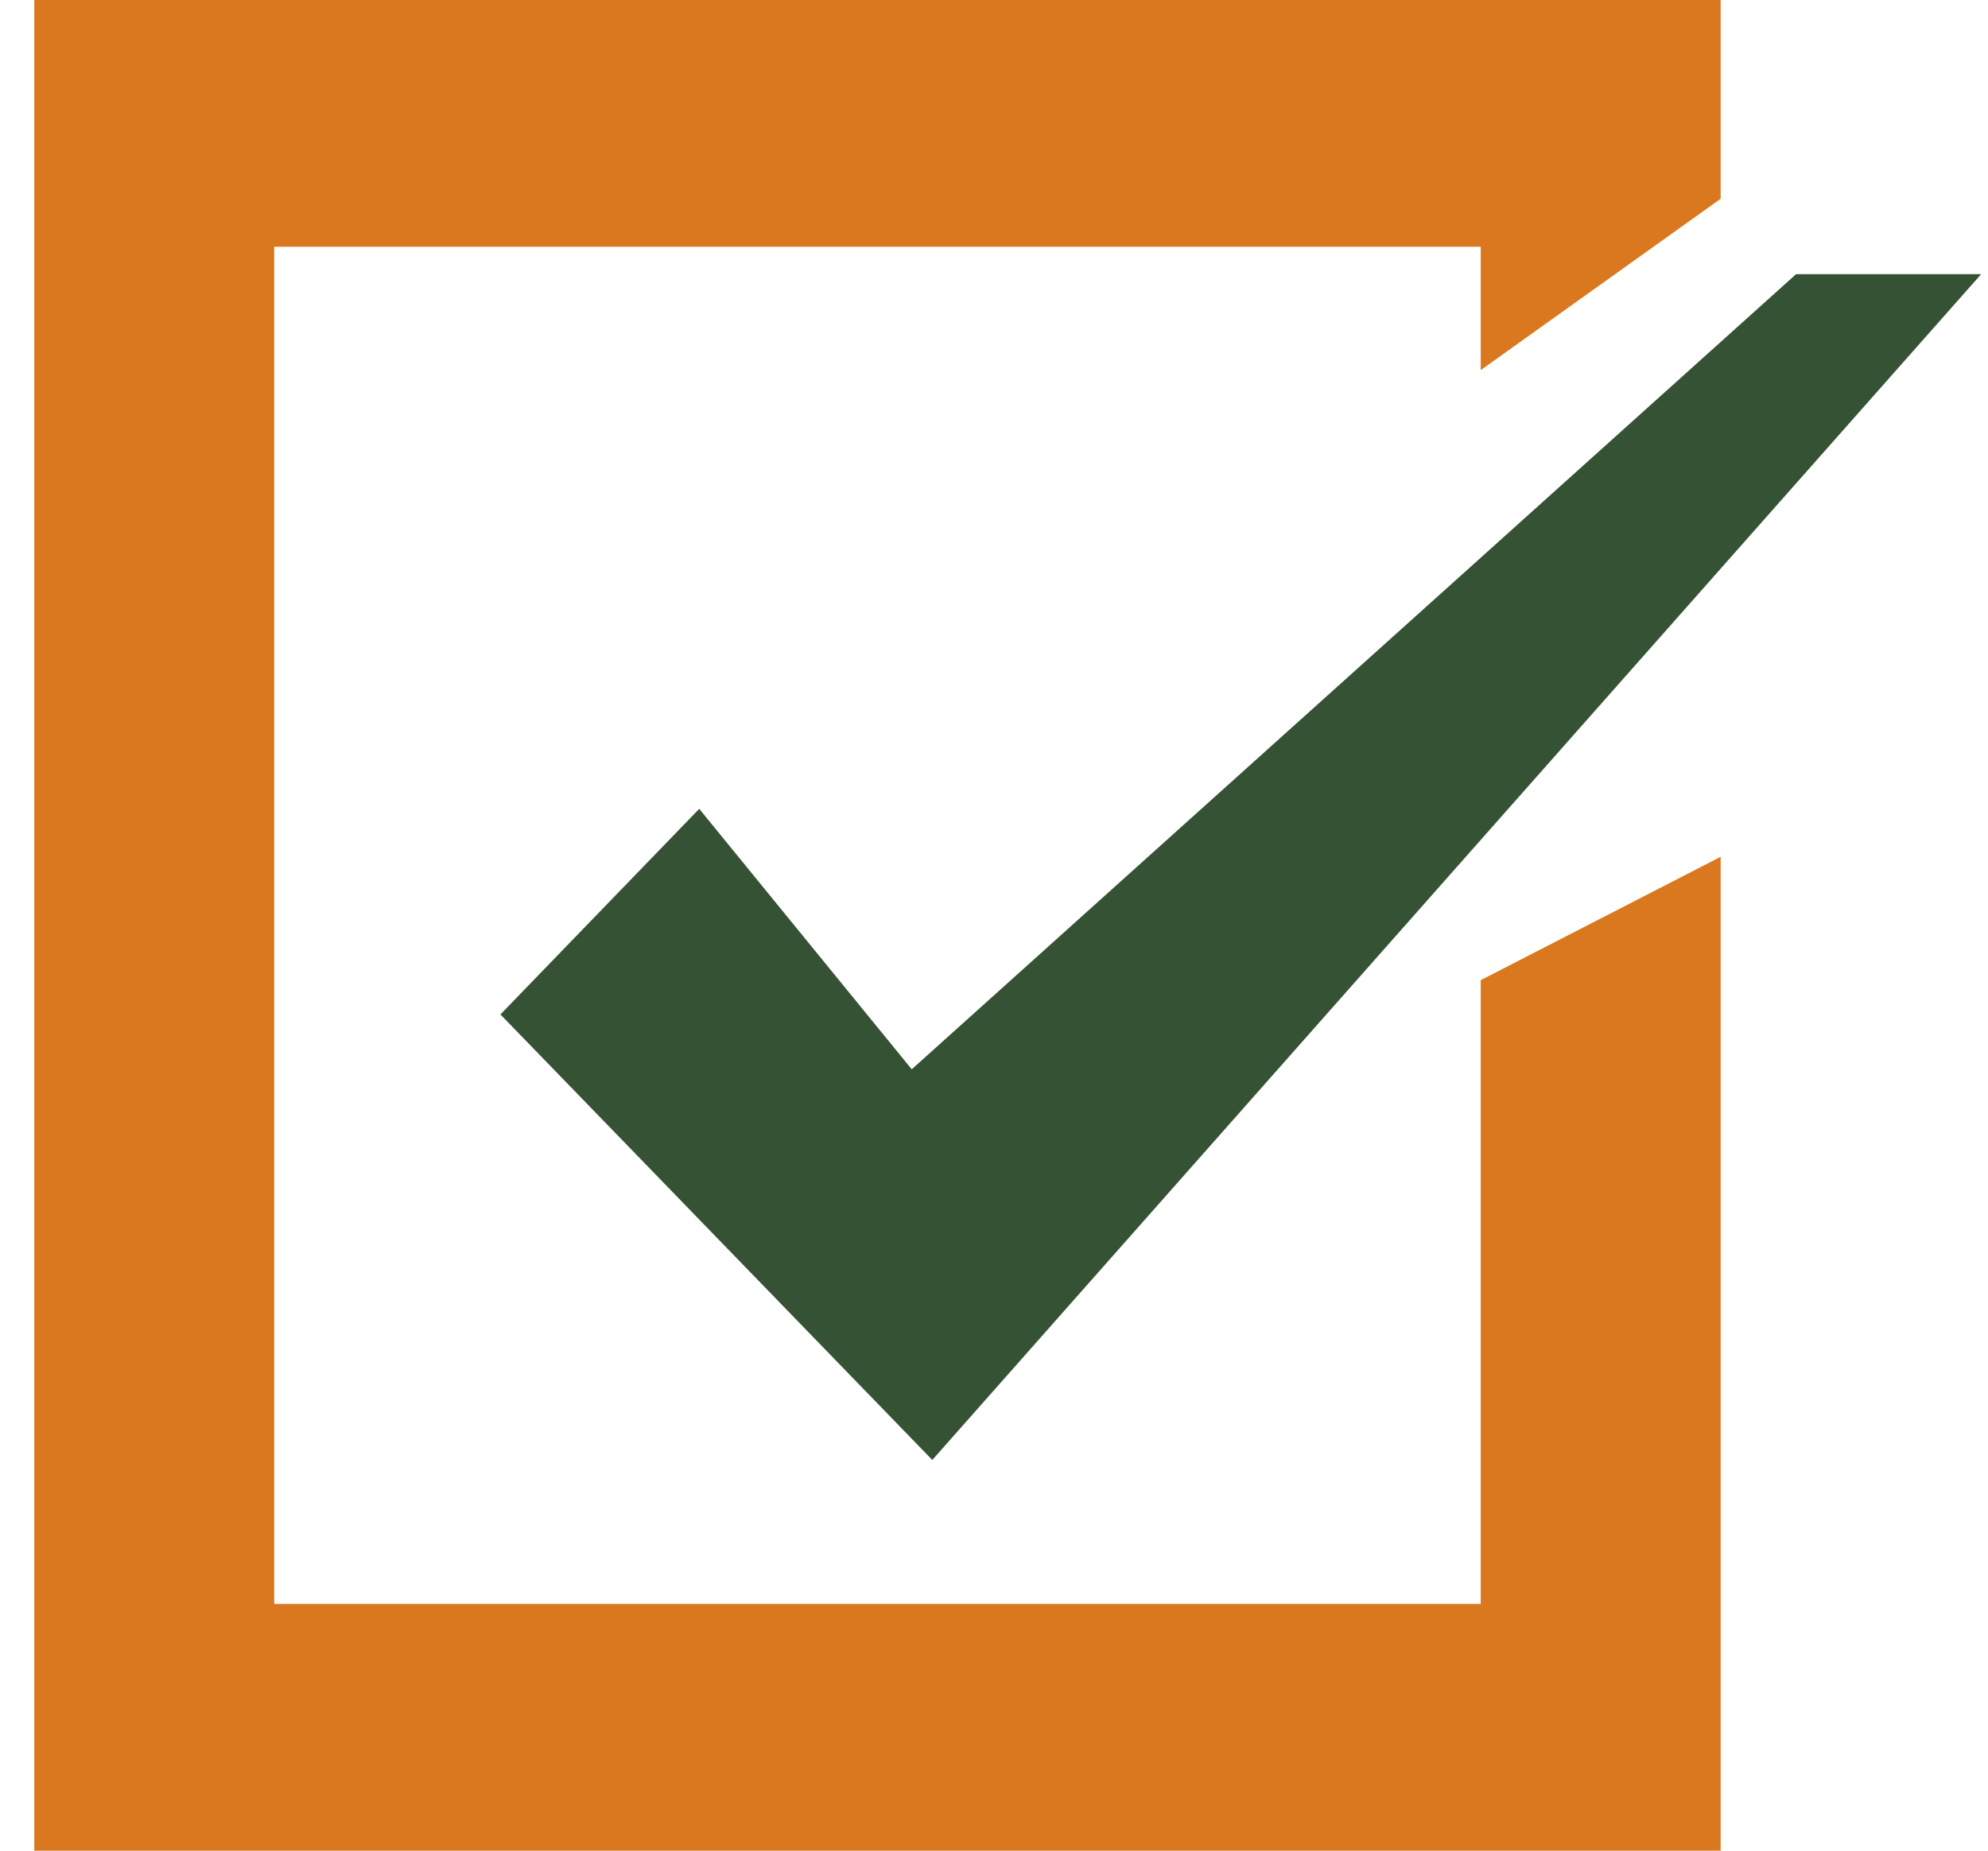 <svg xmlns="http://www.w3.org/2000/svg" viewBox="0 0 29 27" width="29" height="27"><title>Folder 1</title><style>		.s0 { fill: #365234 } 		.s1 { fill: #d9781e } 	</style><g id="Folder 1"><path id="Path copy" class="s0" d="m28.9 4l-15.3 17.3-6.3-6.5 2.9-3 3.1 3.8 12.9-11.6z"></path><path id="Path copy 2" class="s1" d="m0.5 0v27h24.6v-14.5l-3.5 1.8v9.1h-17.6v-19.8h17.6v1.8l3.5-2.5v-2.9z"></path></g></svg>